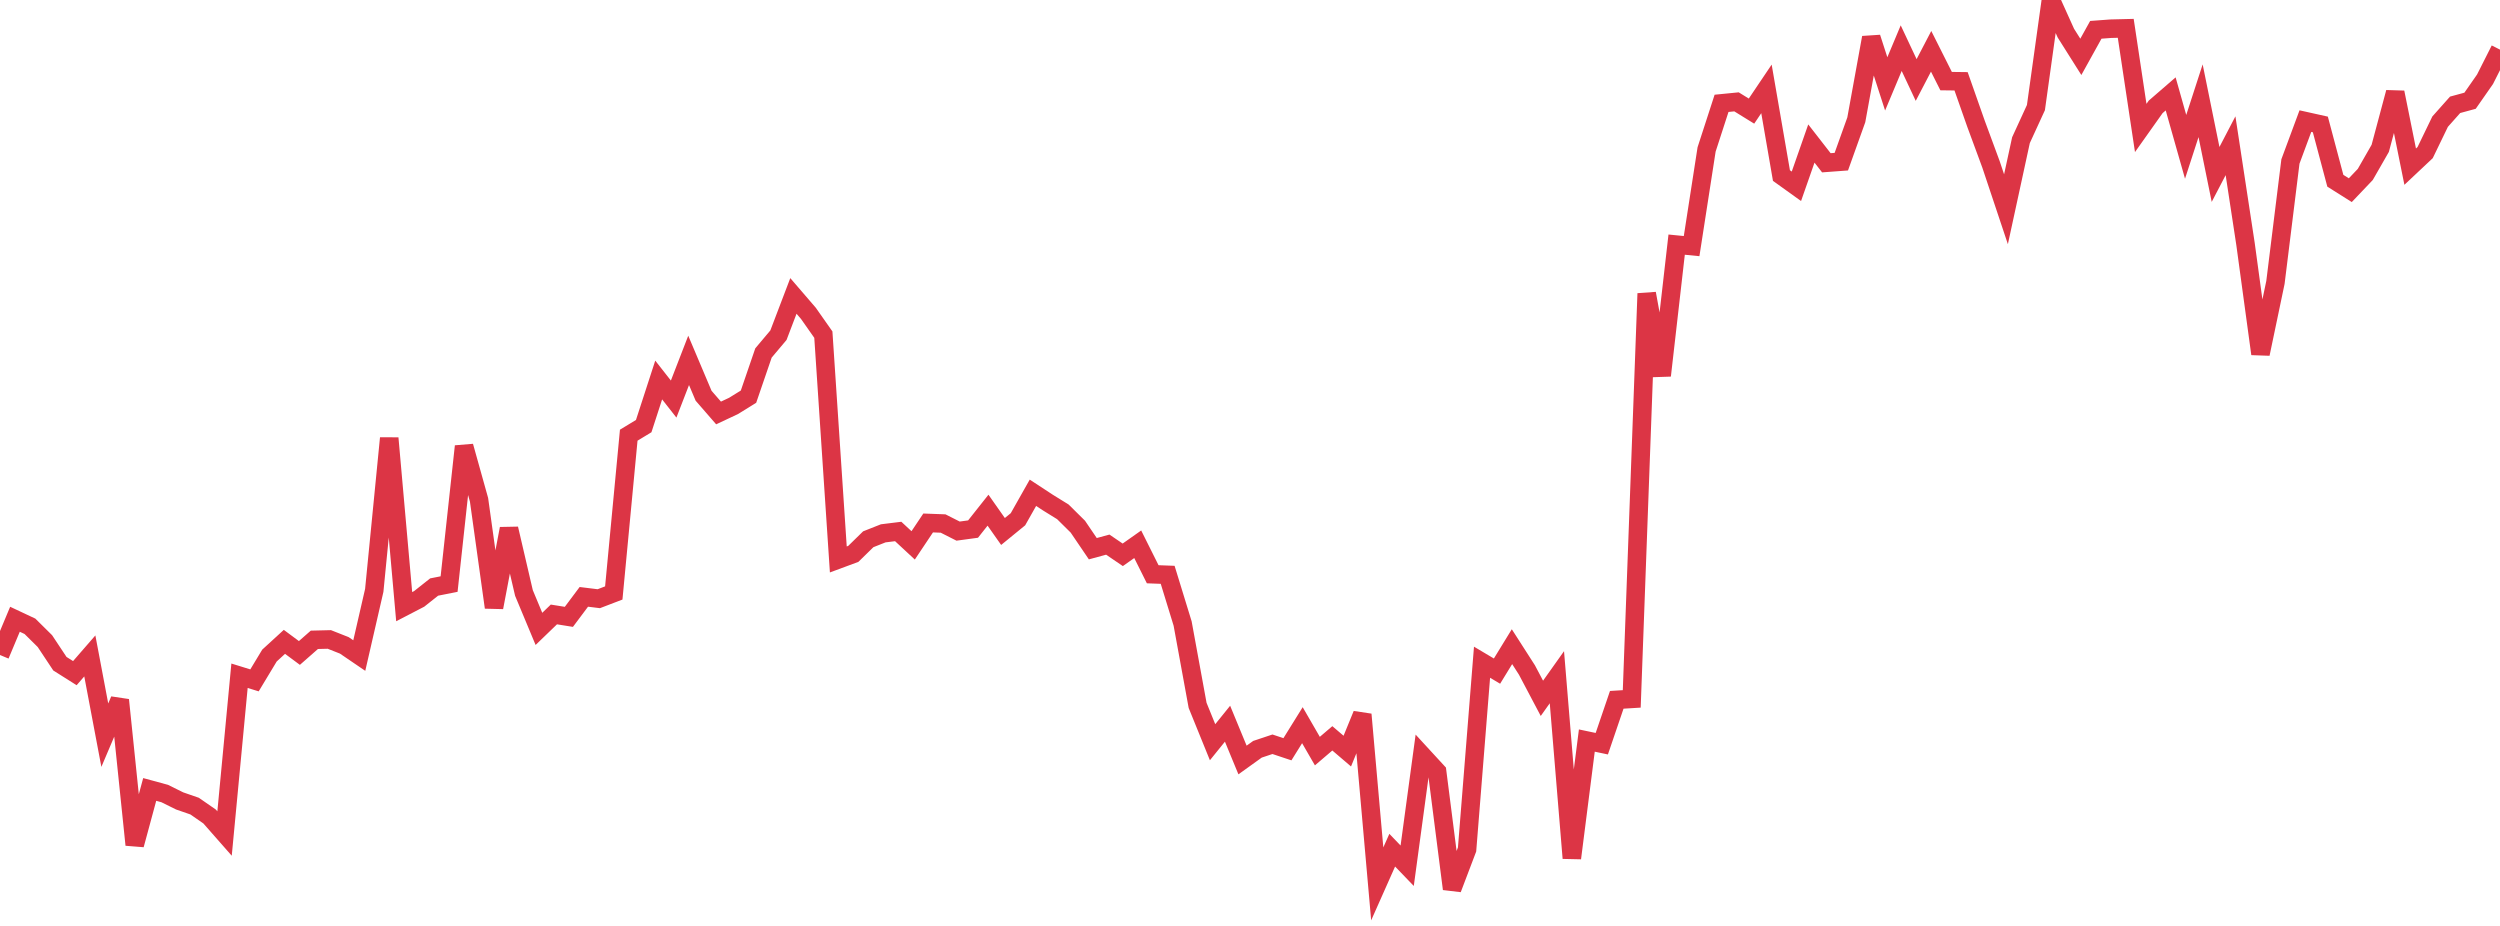 <?xml version="1.0" standalone="no"?>
<!DOCTYPE svg PUBLIC "-//W3C//DTD SVG 1.1//EN" "http://www.w3.org/Graphics/SVG/1.1/DTD/svg11.dtd">
<svg width="135" height="50" viewBox="0 0 135 50" preserveAspectRatio="none" class="sparkline" xmlns="http://www.w3.org/2000/svg"
xmlns:xlink="http://www.w3.org/1999/xlink"><path  class="sparkline--line" d="M 0 35.37 L 0 35.37 L 0.808 33.44 L 1.617 33.82 L 2.425 34.62 L 3.234 35.84 L 4.042 36.35 L 4.85 35.42 L 5.659 39.7 L 6.467 37.8 L 7.275 45.62 L 8.084 42.63 L 8.892 42.85 L 9.701 43.25 L 10.509 43.53 L 11.317 44.09 L 12.126 45.01 L 12.934 36.49 L 13.743 36.74 L 14.551 35.4 L 15.359 34.66 L 16.168 35.26 L 16.976 34.55 L 17.784 34.53 L 18.593 34.85 L 19.401 35.4 L 20.21 31.88 L 21.018 23.66 L 21.826 32.76 L 22.635 32.34 L 23.443 31.7 L 24.251 31.54 L 25.06 24.1 L 25.868 26.99 L 26.677 32.8 L 27.485 28.55 L 28.293 32.02 L 29.102 33.96 L 29.91 33.18 L 30.719 33.31 L 31.527 32.23 L 32.335 32.33 L 33.144 32.02 L 33.952 23.5 L 34.76 23.01 L 35.569 20.52 L 36.377 21.55 L 37.186 19.46 L 37.994 21.37 L 38.802 22.3 L 39.611 21.92 L 40.419 21.42 L 41.228 19.06 L 42.036 18.1 L 42.844 15.98 L 43.653 16.92 L 44.461 18.07 L 45.269 30.21 L 46.078 29.91 L 46.886 29.12 L 47.695 28.8 L 48.503 28.7 L 49.311 29.45 L 50.12 28.24 L 50.928 28.27 L 51.737 28.68 L 52.545 28.57 L 53.353 27.55 L 54.162 28.7 L 54.97 28.04 L 55.778 26.61 L 56.587 27.14 L 57.395 27.64 L 58.204 28.44 L 59.012 29.63 L 59.82 29.41 L 60.629 29.96 L 61.437 29.39 L 62.246 31.01 L 63.054 31.04 L 63.862 33.67 L 64.671 38.09 L 65.479 40.08 L 66.287 39.08 L 67.096 41.04 L 67.904 40.46 L 68.713 40.19 L 69.521 40.46 L 70.329 39.16 L 71.138 40.56 L 71.946 39.87 L 72.754 40.56 L 73.563 38.58 L 74.371 47.73 L 75.18 45.91 L 75.988 46.75 L 76.796 40.79 L 77.605 41.67 L 78.413 48 L 79.222 45.87 L 80.03 35.76 L 80.838 36.24 L 81.647 34.92 L 82.455 36.18 L 83.263 37.71 L 84.072 36.57 L 84.88 46.34 L 85.689 39.99 L 86.497 40.16 L 87.305 37.79 L 88.114 37.74 L 88.922 15.85 L 89.731 20.28 L 90.539 13.21 L 91.347 13.29 L 92.156 8.07 L 92.964 5.58 L 93.772 5.5 L 94.581 6 L 95.389 4.8 L 96.198 9.48 L 97.006 10.06 L 97.814 7.75 L 98.623 8.79 L 99.431 8.73 L 100.24 6.47 L 101.048 2.03 L 101.856 4.53 L 102.665 2.6 L 103.473 4.32 L 104.281 2.77 L 105.09 4.38 L 105.898 4.39 L 106.707 6.69 L 107.515 8.88 L 108.323 11.3 L 109.132 7.57 L 109.94 5.81 L 110.749 0 L 111.557 1.79 L 112.365 3.07 L 113.174 1.61 L 113.982 1.55 L 114.79 1.53 L 115.599 6.91 L 116.407 5.77 L 117.216 5.07 L 118.024 7.93 L 118.832 5.44 L 119.641 9.42 L 120.449 7.87 L 121.257 13.17 L 122.066 19.11 L 122.874 15.25 L 123.683 8.72 L 124.491 6.54 L 125.299 6.72 L 126.108 9.76 L 126.916 10.27 L 127.725 9.42 L 128.533 8.01 L 129.341 4.99 L 130.15 9 L 130.958 8.24 L 131.766 6.57 L 132.575 5.66 L 133.383 5.44 L 134.192 4.28 L 135 2.68" fill="none" stroke-width="1" stroke="#dc3545"></path></svg>